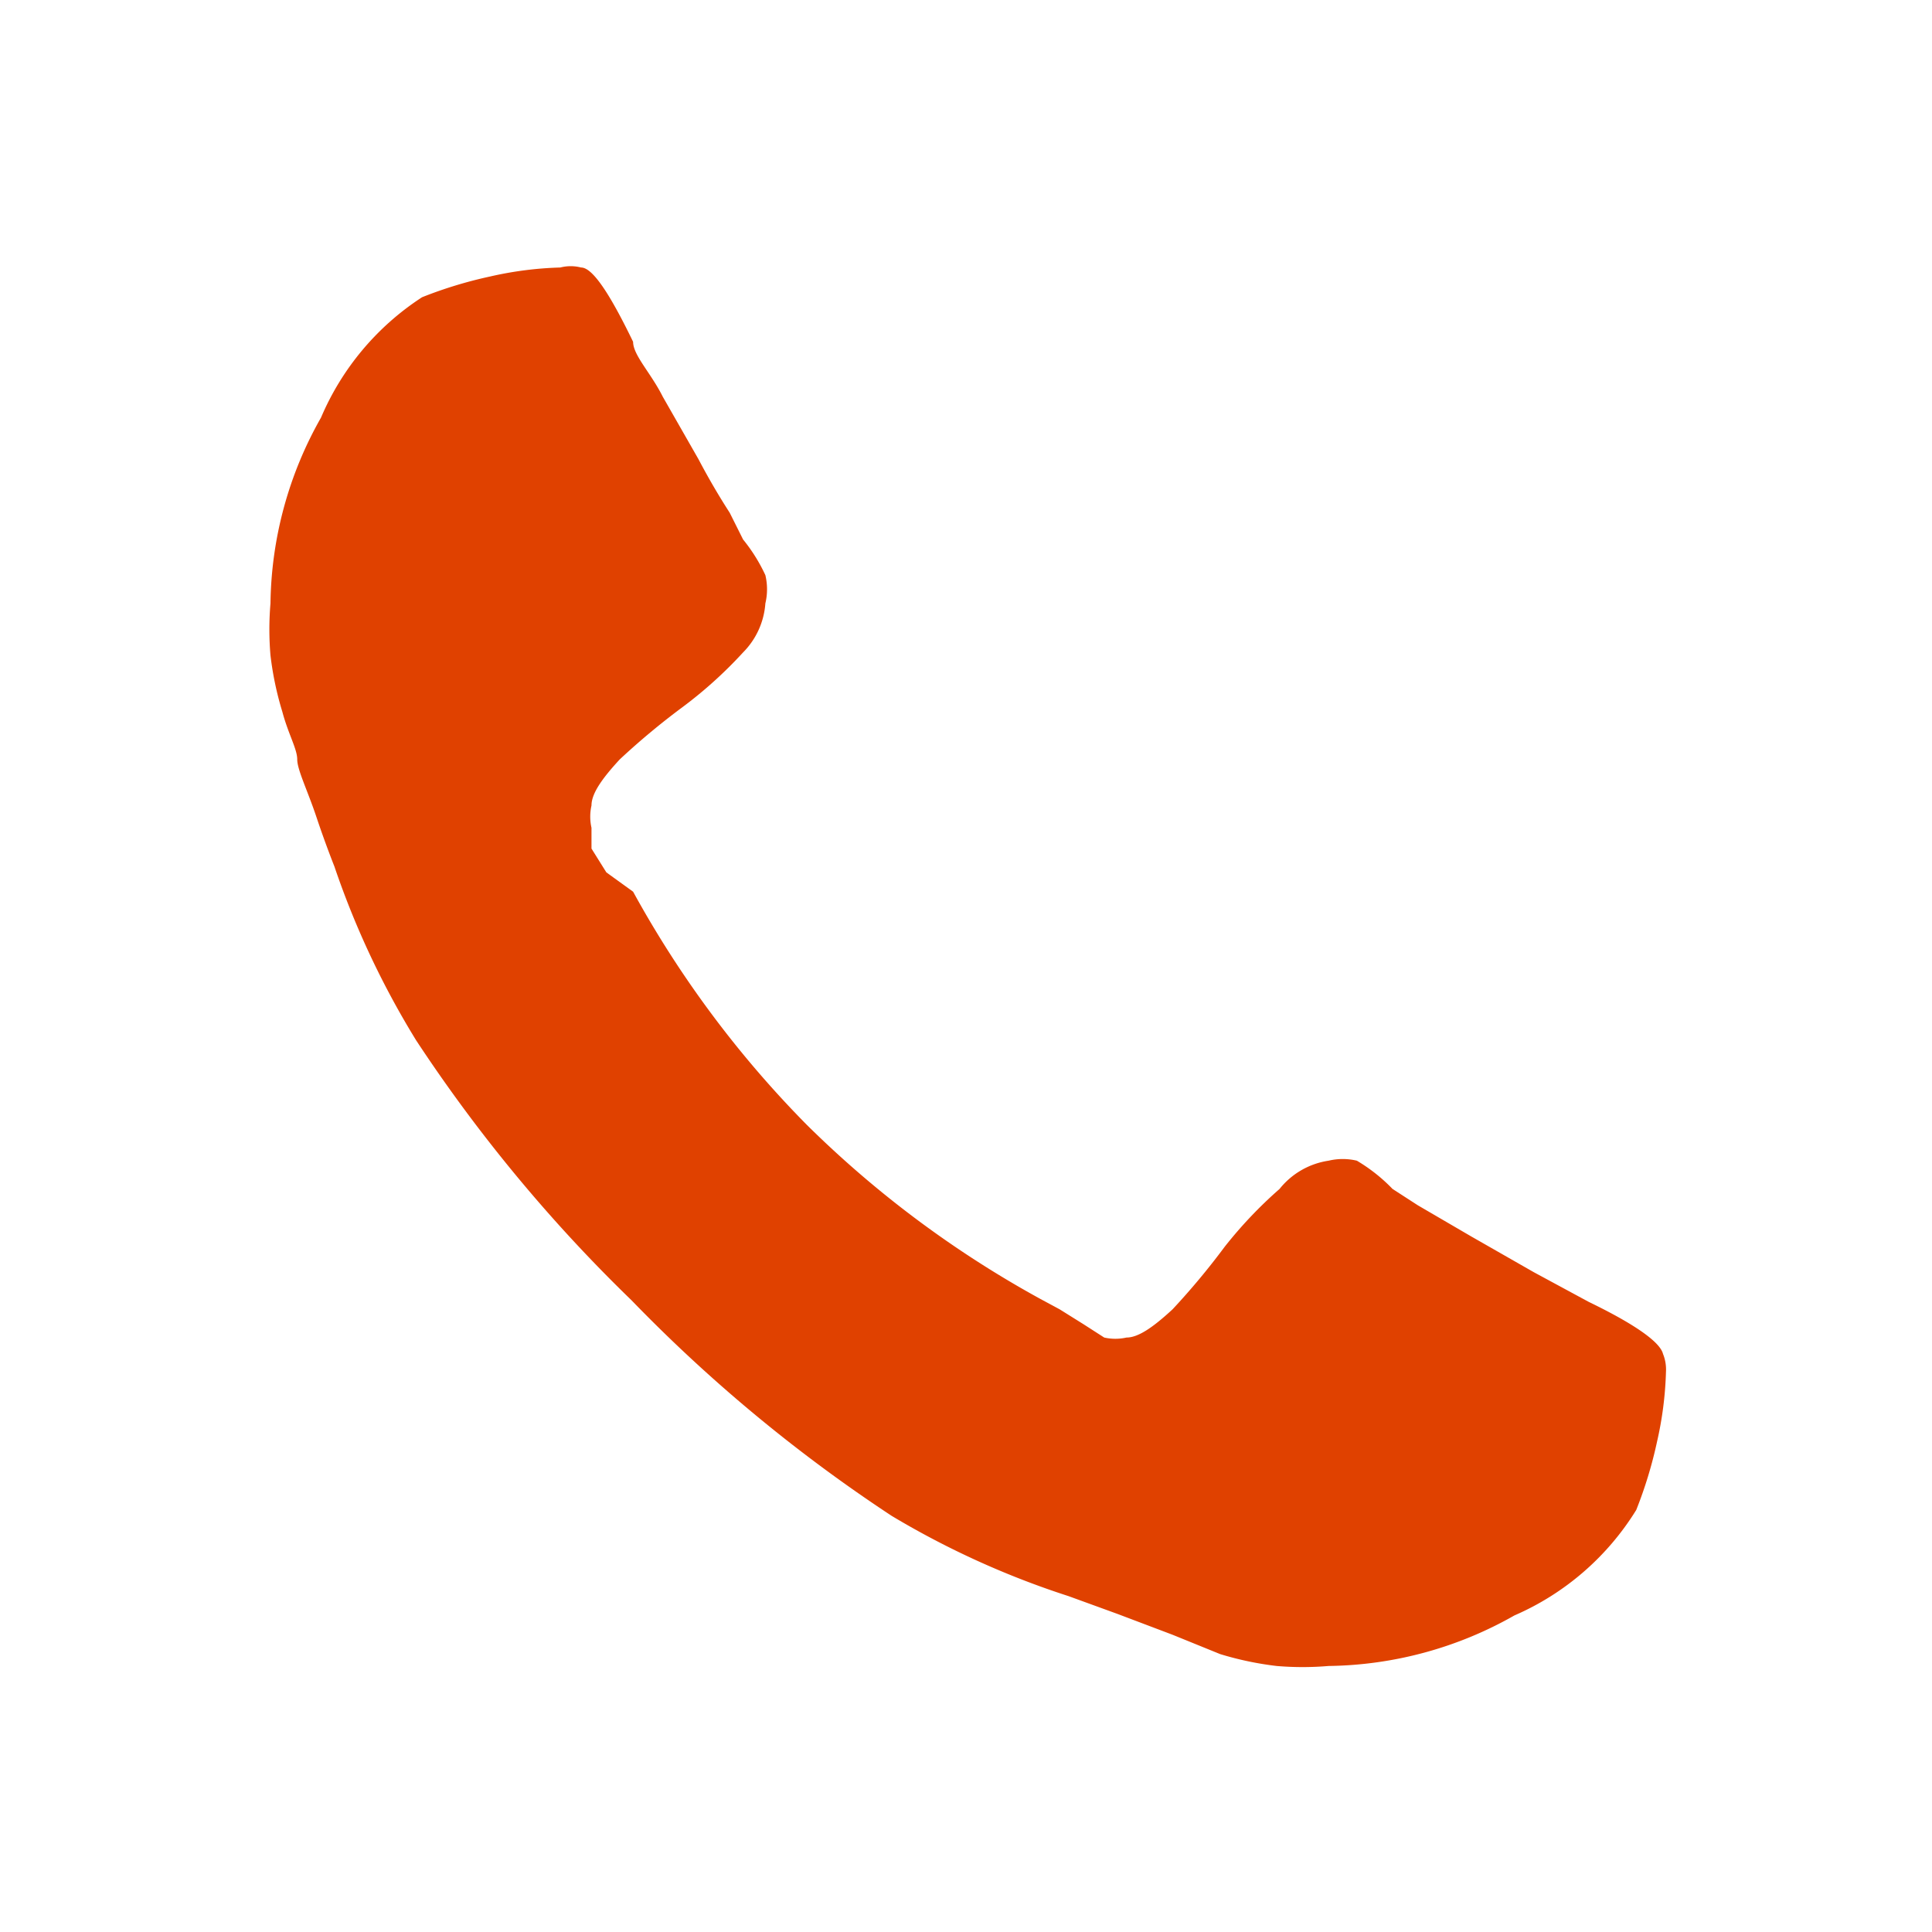 <svg id="Camada_1" data-name="Camada 1" xmlns="http://www.w3.org/2000/svg" viewBox="0 0 13 13"><title>icon-contato-telefone</title><path d="M11.21,9.23a2.4,2.4,0,0,1-.06.47,2.89,2.89,0,0,1-.14.46,1.81,1.81,0,0,1-.82.71,2.59,2.59,0,0,1-1.25.34,2.06,2.06,0,0,1-.35,0,2.16,2.16,0,0,1-.38-.08L7.89,11l-.37-.14-.33-.12A5.76,5.76,0,0,1,6,10.2,10.38,10.38,0,0,1,4.25,8.75,10.38,10.38,0,0,1,2.8,7a5.76,5.76,0,0,1-.55-1.17s-.06-.15-.12-.33S2,5.18,2,5.11s-.06-.17-.1-.32a2.16,2.16,0,0,1-.08-.38,2.06,2.06,0,0,1,0-.35,2.59,2.59,0,0,1,.34-1.25A1.81,1.81,0,0,1,2.84,2a2.89,2.89,0,0,1,.46-.14,2.4,2.4,0,0,1,.47-.06.28.28,0,0,1,.14,0c.08,0,.2.19.35.5,0,.09.12.21.2.37l.24.42q.1.19.21.36L5,3.63a1.14,1.14,0,0,1,.15.24.41.41,0,0,1,0,.19A.52.52,0,0,1,5,4.39a2.92,2.92,0,0,1-.41.37,4.87,4.87,0,0,0-.42.35c-.12.13-.19.23-.19.31a.34.34,0,0,0,0,.15l0,.14.1.16L4.26,6A7.06,7.06,0,0,0,5.43,7.57,7.06,7.06,0,0,0,7,8.74l.13.07.16.1L7.43,9a.34.34,0,0,0,.15,0c.08,0,.18-.07.31-.19a4.87,4.87,0,0,0,.35-.42A2.92,2.92,0,0,1,8.61,8a.52.52,0,0,1,.33-.19.41.41,0,0,1,.19,0A1.14,1.14,0,0,1,9.37,8l.17.11.36.21.42.24.37.2c.31.15.48.27.5.35A.28.28,0,0,1,11.21,9.23Z" style="fill:#e04100"/></svg>